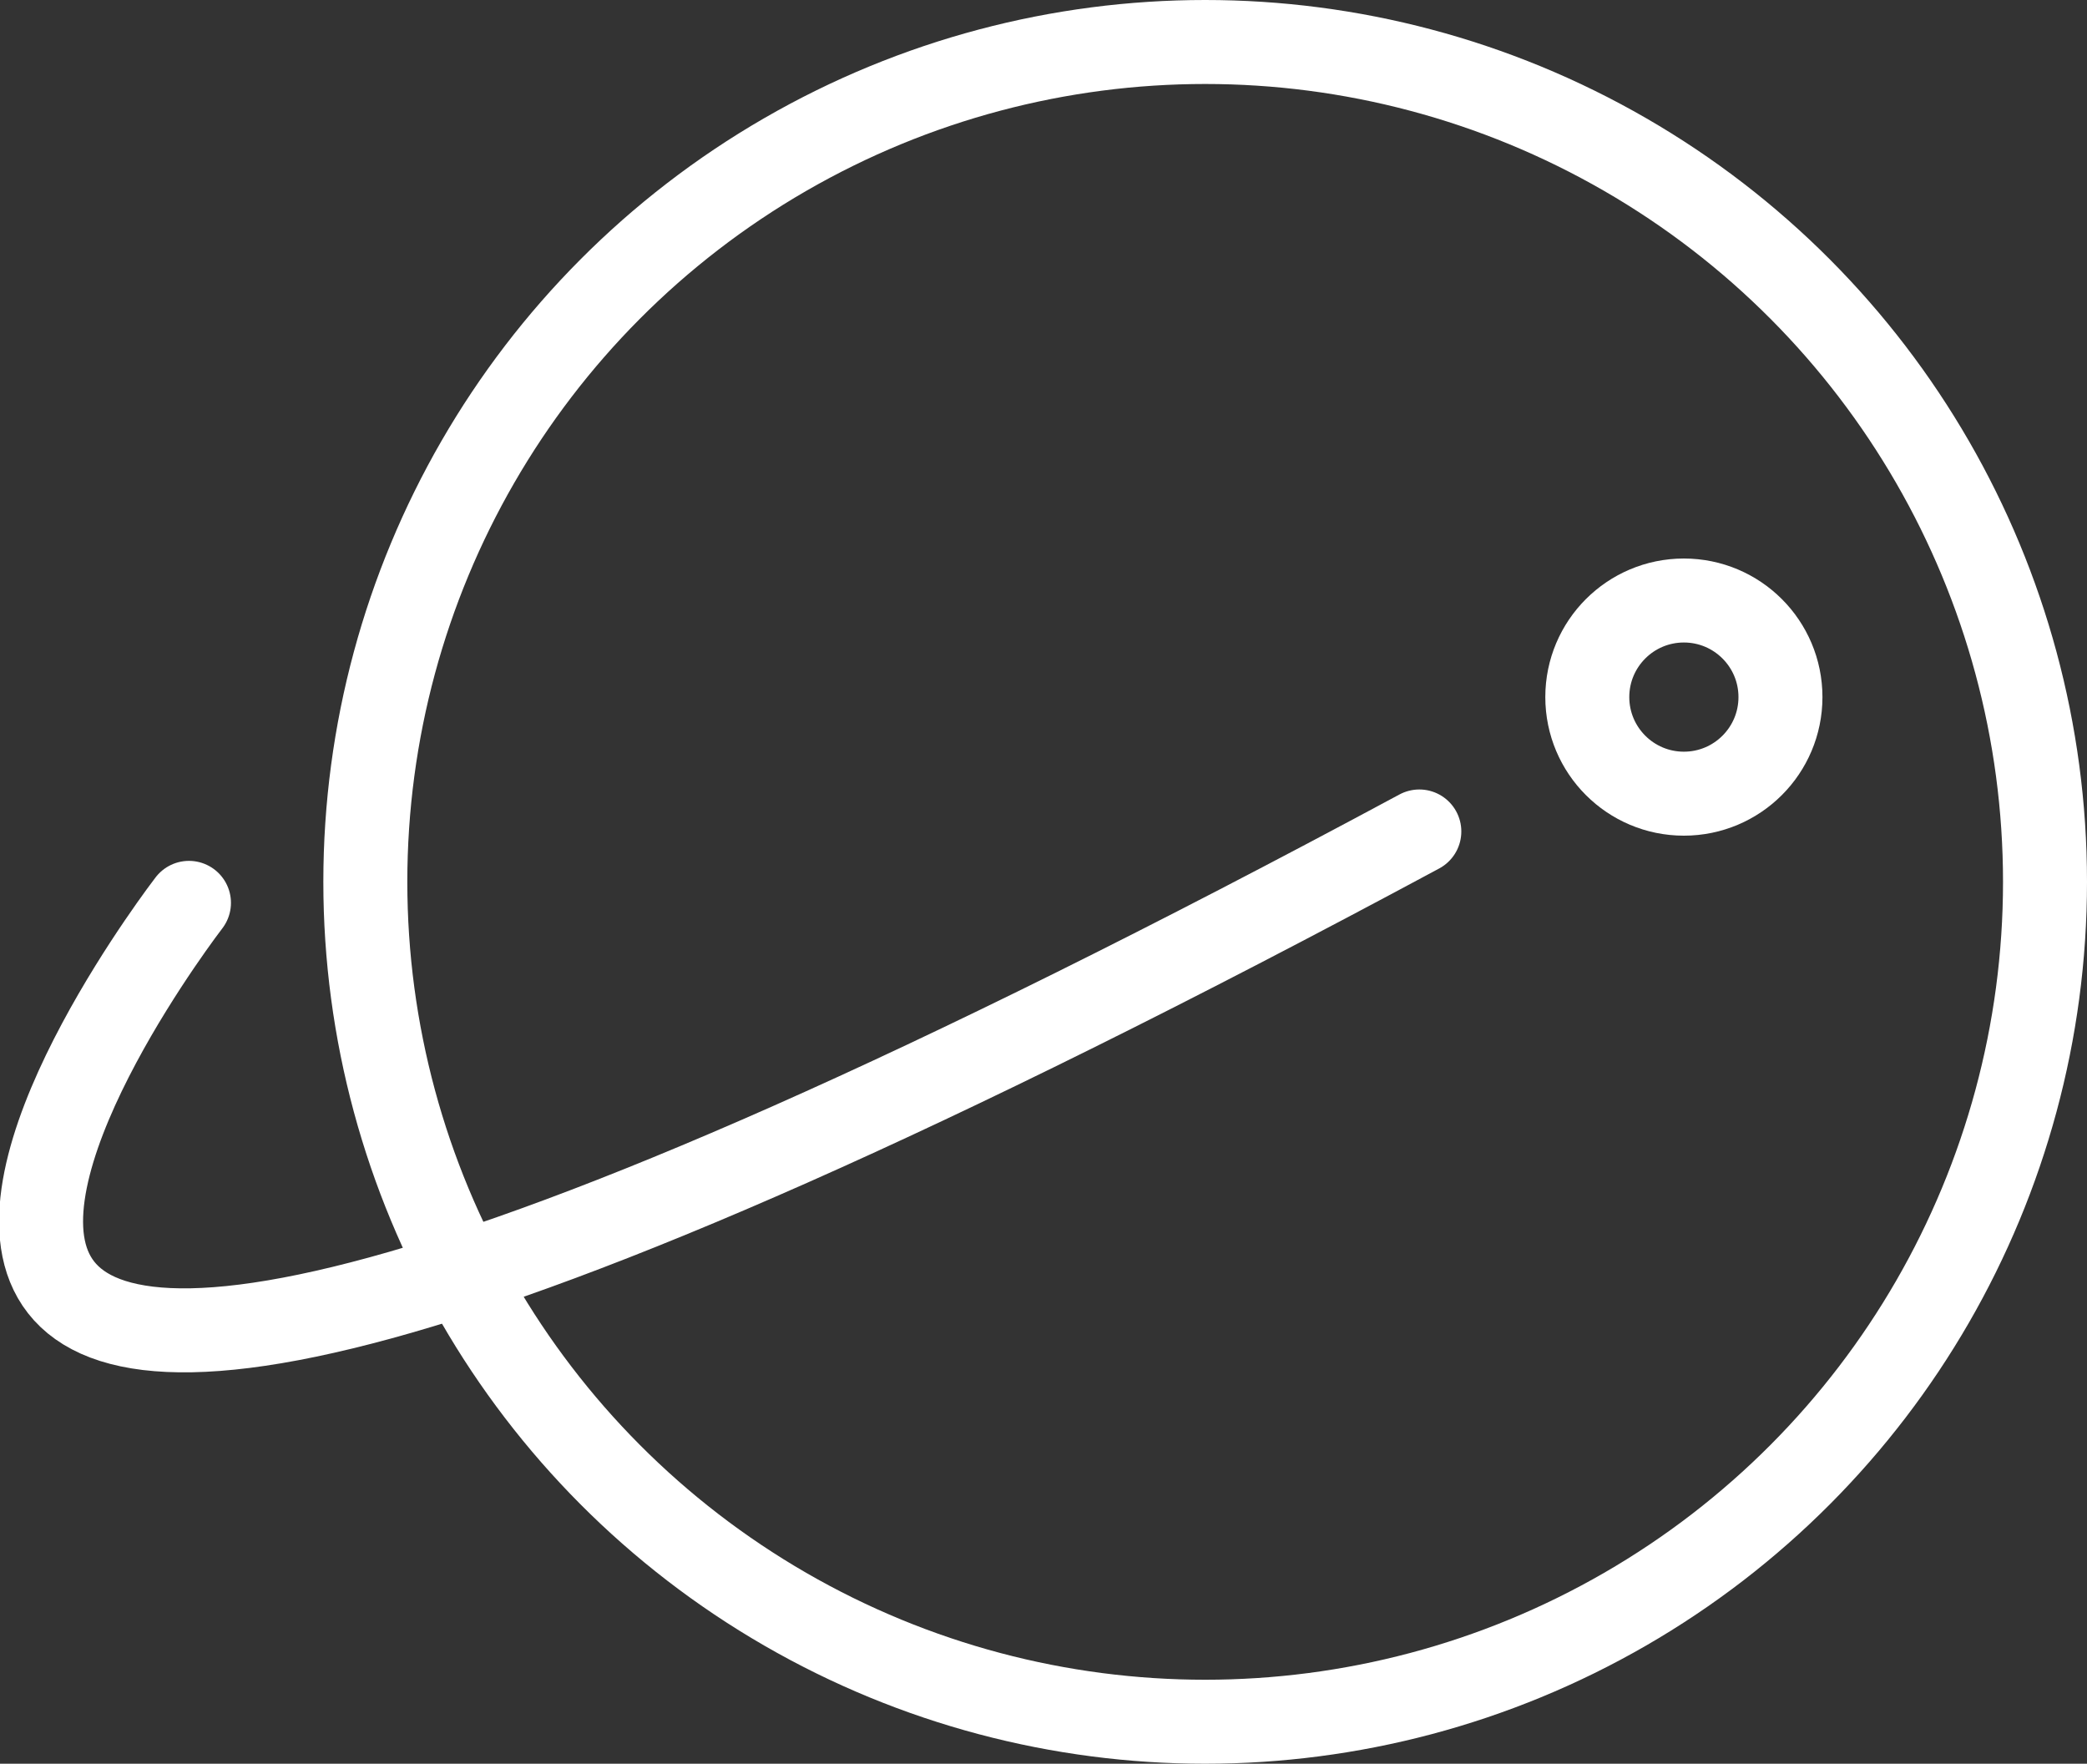 <svg xmlns="http://www.w3.org/2000/svg" width="49.7" height="42" viewBox="0 0 49.7 42"><rect x="0" y="0" width="49.7" height="42" fill="#333333" stroke="none"/><style>.st0{fill:none;stroke:#FFFFFF;stroke-width:2;stroke-linecap:round;stroke-linejoin:round;stroke-miterlimit:10;}</style><circle class="st0" cx="28.7" cy="21" r="20"/><path class="st0" d="M4.5 21.5s-18.5 24 29.3-1.7"/><circle class="st0" cx="40.1" cy="16.6" r="2.3"/></svg>